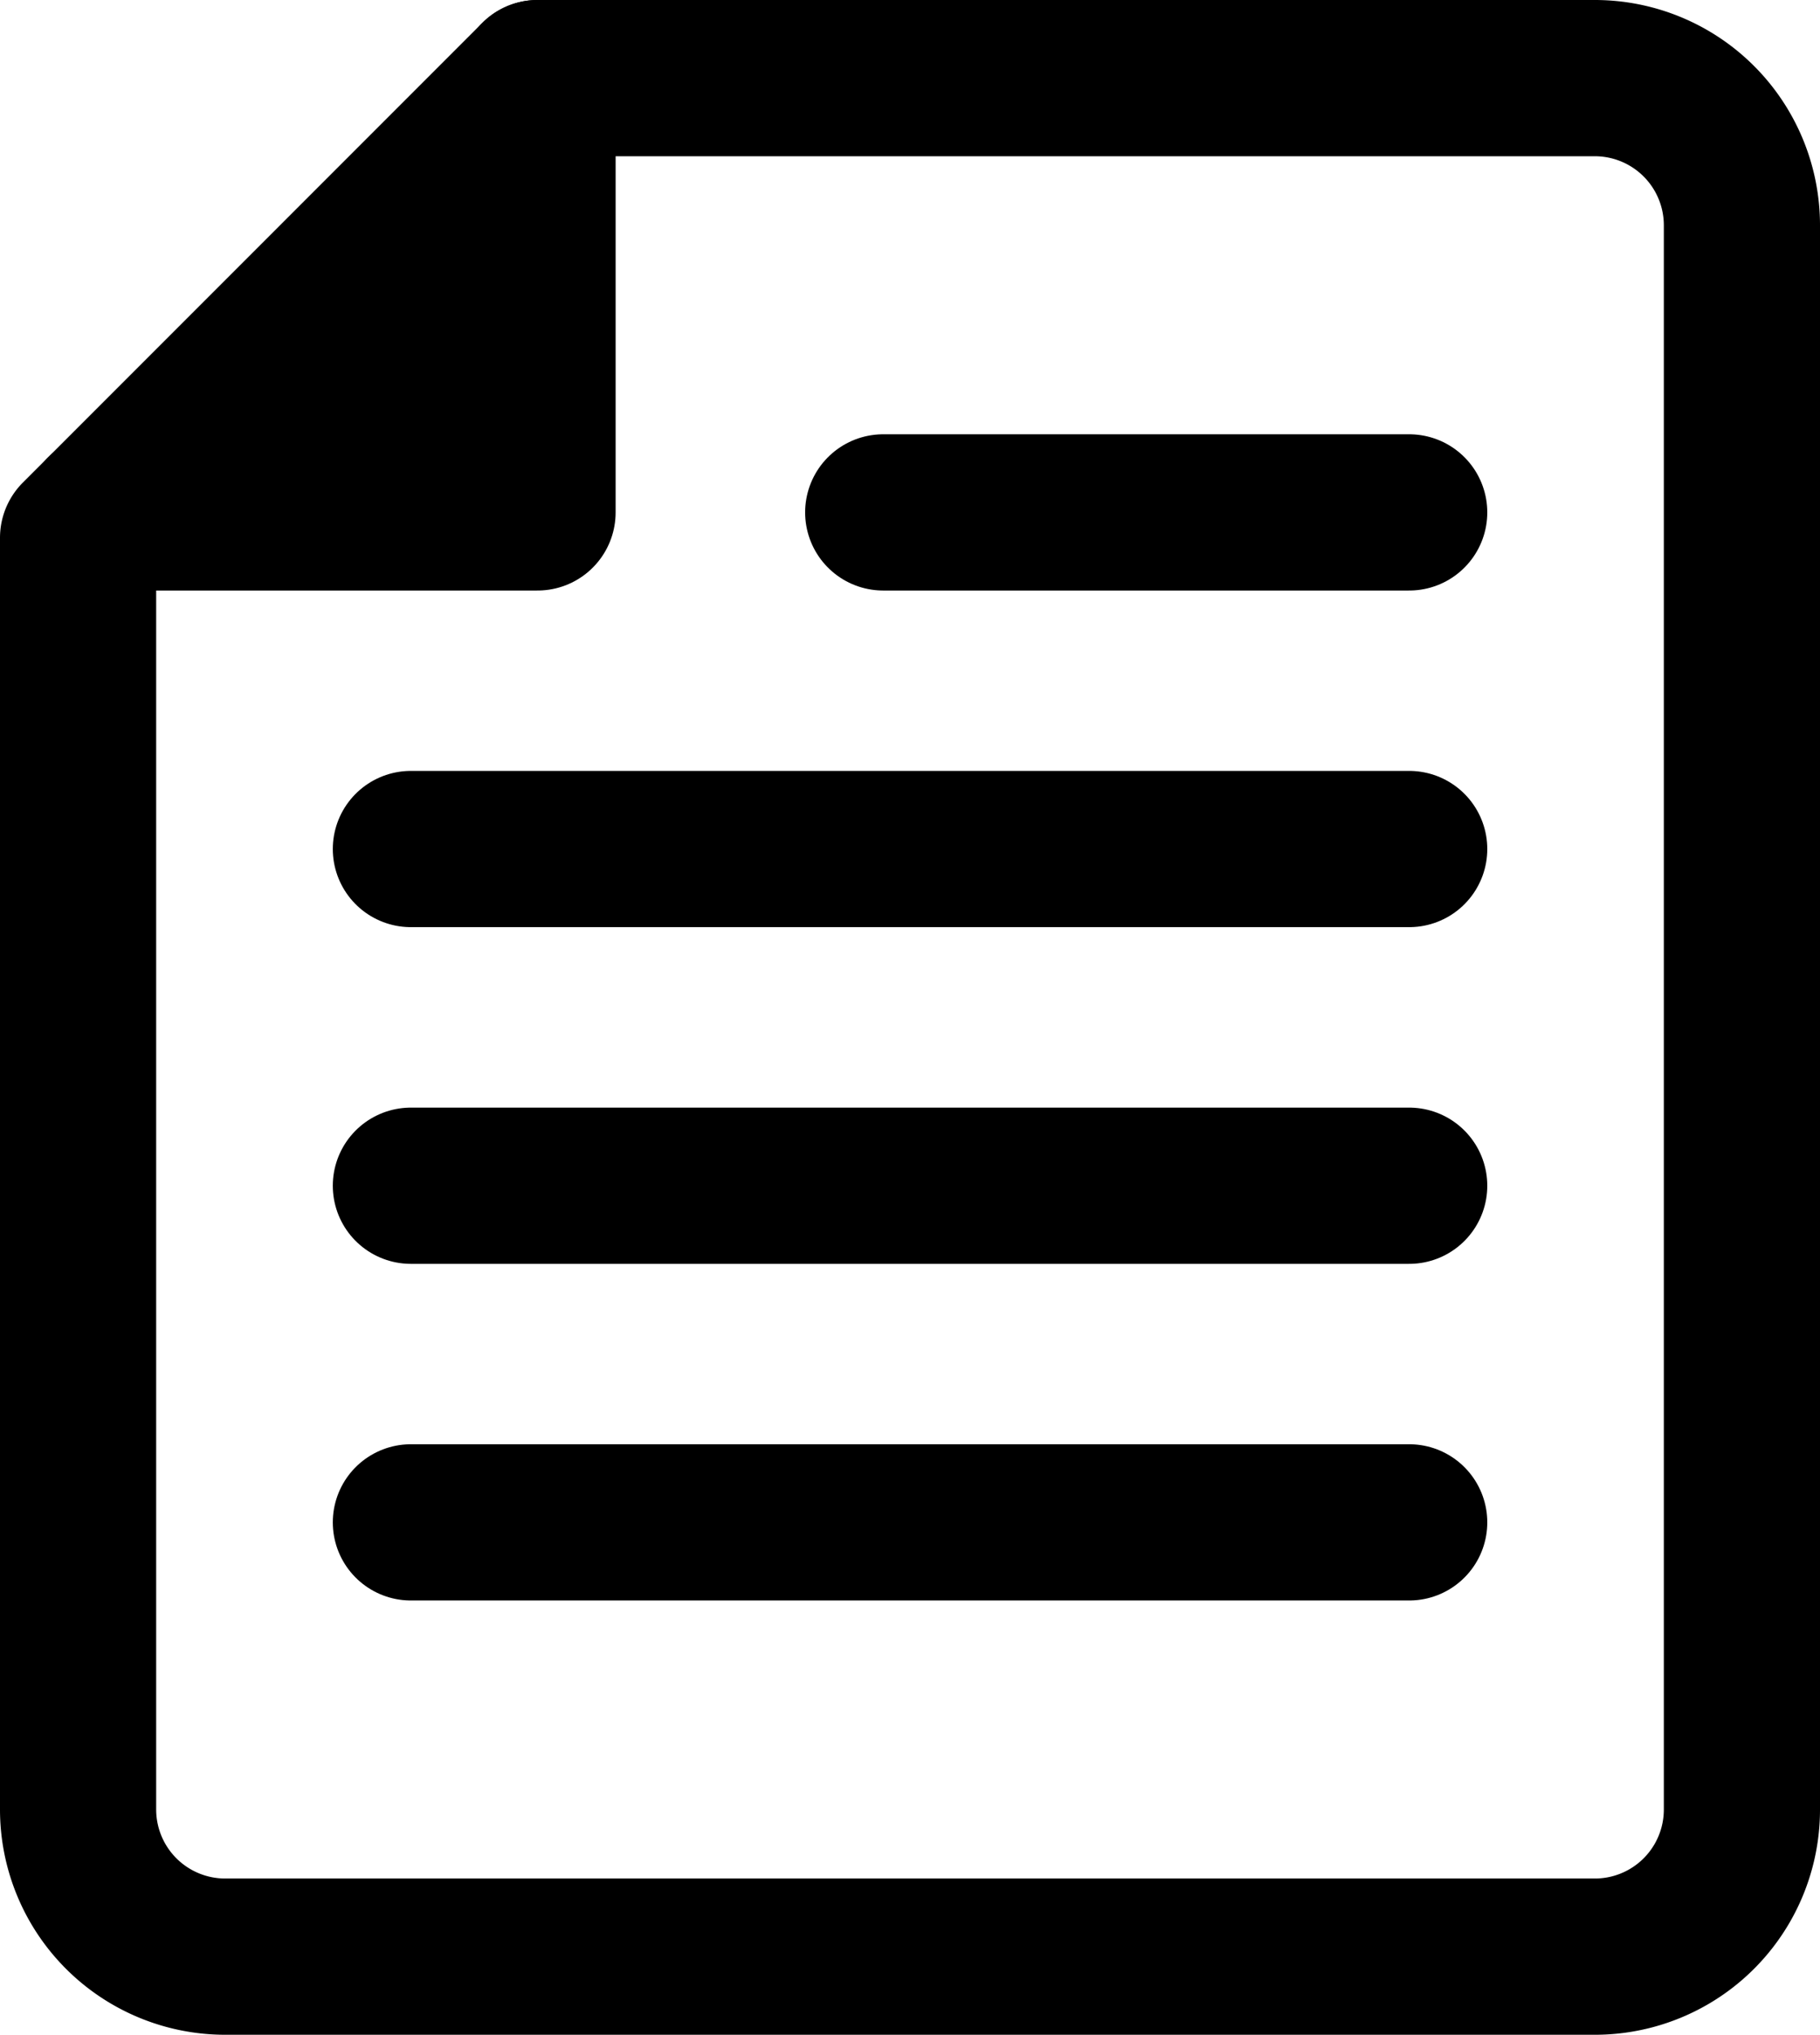 <svg xmlns="http://www.w3.org/2000/svg" width="23.308" height="26.046" viewBox="0 0 23.308 26.046">
  <g id="Raggruppa_934" data-name="Raggruppa 934" transform="translate(-2872.292 -769.551)">
    <g id="Raggruppa_933" data-name="Raggruppa 933">
      <g id="Raggruppa_931" data-name="Raggruppa 931">
        <path id="Tracciato_508" data-name="Tracciato 508" d="M2879.176,770.551h13.541a1.884,1.884,0,0,1,1.883,1.884v20.279a1.883,1.883,0,0,1-1.883,1.883h-17.541a1.884,1.884,0,0,1-1.884-1.883V776.435Z" fill="none" stroke="#000" stroke-linecap="round" stroke-linejoin="round" stroke-width="2"/>
      </g>
      <g id="Raggruppa_932" data-name="Raggruppa 932">
        <line id="Linea_106" data-name="Linea 106" x2="6.736" transform="translate(2883.603 776.11)" fill="none" stroke="#000" stroke-linecap="round" stroke-linejoin="round" stroke-width="2"/>
        <line id="Linea_107" data-name="Linea 107" x2="12.785" transform="translate(2877.554 780.419)" fill="none" stroke="#000" stroke-linecap="round" stroke-linejoin="round" stroke-width="2"/>
        <line id="Linea_108" data-name="Linea 108" x2="12.785" transform="translate(2877.554 784.729)" fill="none" stroke="#000" stroke-linecap="round" stroke-linejoin="round" stroke-width="2"/>
        <line id="Linea_109" data-name="Linea 109" x2="12.785" transform="translate(2877.554 789.038)" fill="none" stroke="#000" stroke-linecap="round" stroke-linejoin="round" stroke-width="2"/>
      </g>
    </g>
    <path id="Tracciato_509" data-name="Tracciato 509" d="M2873.617,776.11h5.559v-5.559" stroke="#000" stroke-linecap="round" stroke-linejoin="round" stroke-width="2"/>
  </g>
</svg>

